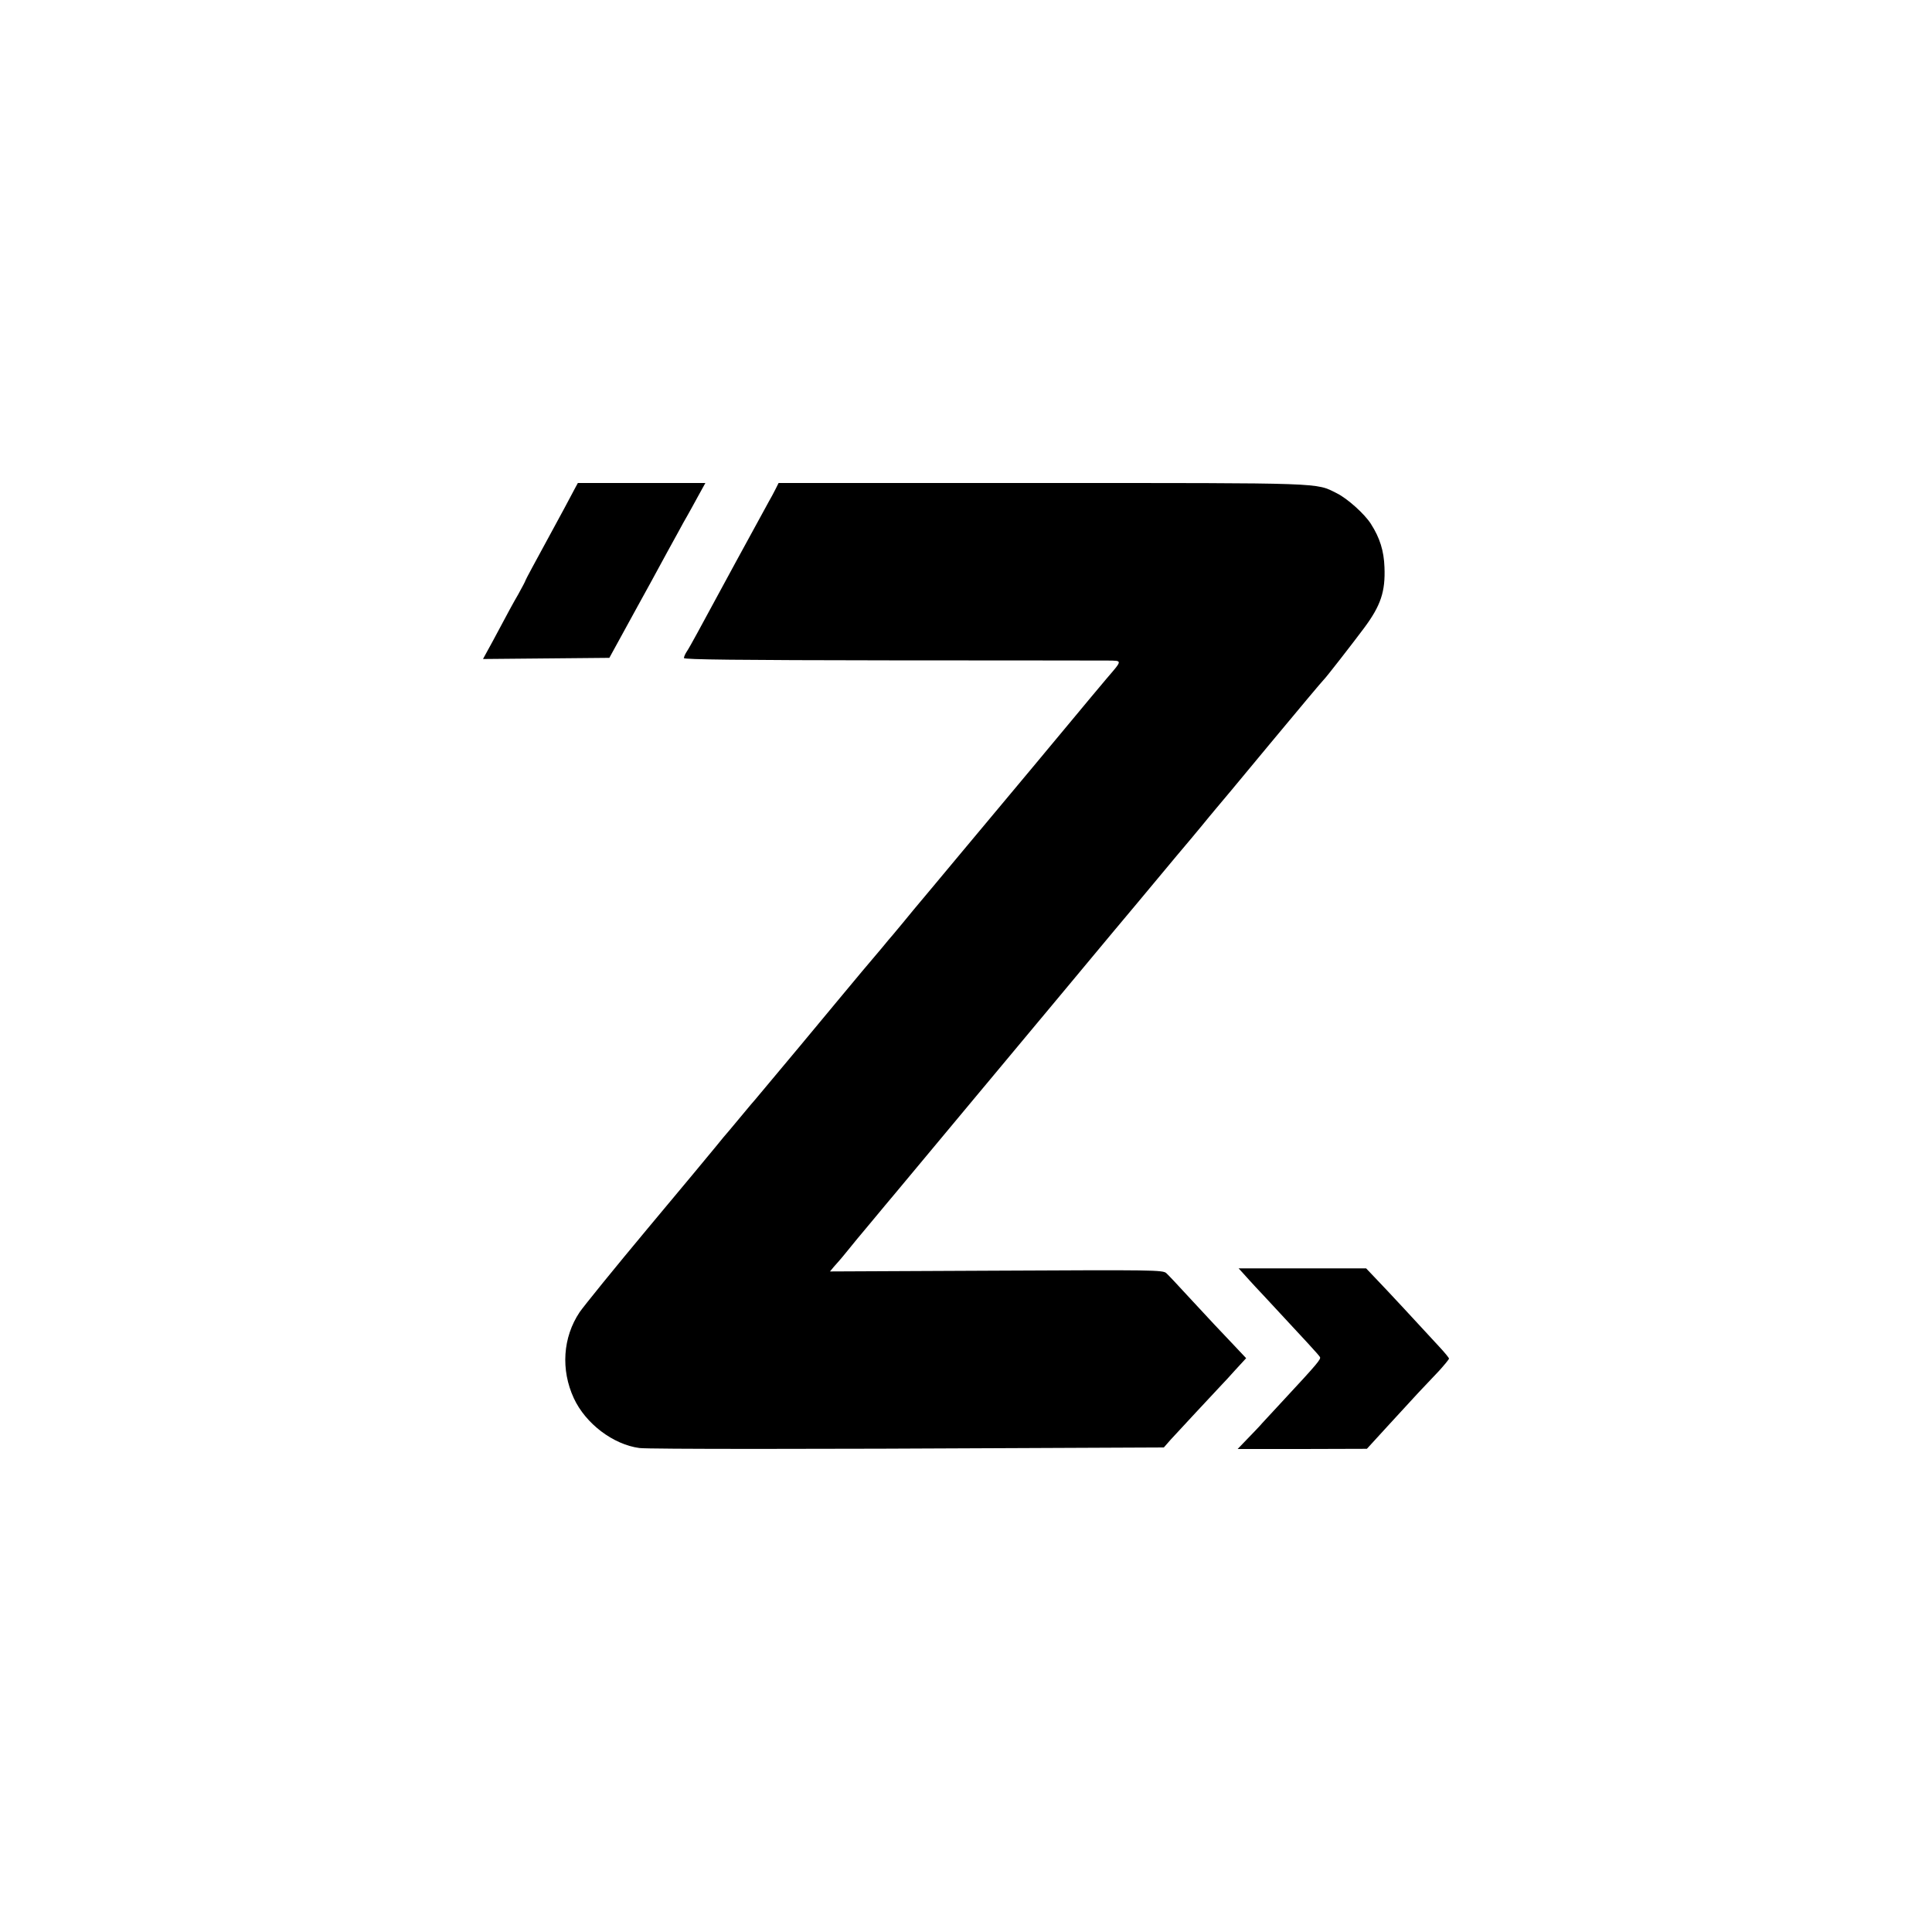 <?xml version="1.0" standalone="no"?>
<!DOCTYPE svg PUBLIC "-//W3C//DTD SVG 20010904//EN"
 "http://www.w3.org/TR/2001/REC-SVG-20010904/DTD/svg10.dtd">
<svg version="1.0" xmlns="http://www.w3.org/2000/svg"
 width="1000pt" height="1000pt" viewBox="0 0 1000 1000"
 preserveAspectRatio="xMidYMid meet">
<g transform="translate(0,1000) scale(0.1,-0.1)"
fill="#000000" stroke="none">
<path d="M2979 7478 c-34 -65 -85 -159 -109 -203 -99 -182 -150 -276 -150
-279 0 -3 -17 -35 -38 -73 -22 -37 -63 -113 -92 -168 -29 -55 -62 -115 -72
-133 l-18 -33 327 3 327 3 74 135 c41 74 103 189 140 255 36 66 75 138 87 160
12 22 37 67 55 100 18 33 40 74 50 90 9 17 34 60 54 98 l37 67 -330 0 -330 0
-12 -22z"/>
<path d="M4014 7468 c-9 -18 -24 -46 -34 -63 -23 -41 -316 -579 -370 -680 -24
-44 -49 -89 -57 -100 -7 -11 -13 -25 -13 -31 0 -8 283 -11 1063 -12 584 0
1093 -1 1130 -1 78 -1 78 4 -5 -93 -25 -29 -118 -141 -207 -248 -89 -107 -170
-204 -179 -215 -41 -49 -338 -404 -371 -444 -20 -24 -88 -106 -151 -181 -63
-75 -130 -155 -148 -178 -19 -22 -41 -50 -50 -60 -10 -11 -35 -41 -57 -68 -22
-26 -69 -82 -104 -123 -88 -106 -73 -87 -321 -386 -124 -148 -227 -272 -230
-275 -3 -3 -39 -45 -80 -95 -41 -49 -79 -95 -85 -101 -5 -7 -26 -31 -45 -55
-19 -24 -176 -212 -348 -418 -172 -206 -330 -401 -352 -433 -87 -130 -98 -298
-30 -445 61 -132 204 -240 340 -258 48 -6 919 -6 2034 0 l680 3 35 40 c30 33
230 248 266 286 6 6 37 39 68 74 l57 62 -64 68 c-78 82 -114 120 -236 252 -52
57 -103 111 -113 120 -17 17 -73 17 -880 13 l-861 -4 19 23 c11 12 25 28 30
34 6 6 25 30 44 53 18 23 72 88 120 145 47 57 104 125 126 151 112 134 369
443 385 462 10 12 209 251 442 530 232 279 425 510 428 513 3 3 48 57 100 120
52 63 97 117 100 120 5 5 138 164 170 204 8 10 20 23 25 30 6 6 134 160 284
341 151 182 277 332 281 335 10 8 152 191 211 270 86 116 110 188 105 314 -3
85 -24 152 -70 224 -32 51 -122 132 -177 159 -110 55 -50 53 -1525 53 l-1364
0 -16 -32z"/>
<path d="M6433 3411 c12 -13 29 -32 37 -41 8 -9 44 -48 80 -86 213 -229 276
-297 282 -308 6 -11 -10 -31 -195 -230 -56 -61 -109 -117 -117 -127 -8 -9 -37
-39 -65 -68 l-49 -51 334 0 335 1 107 117 c59 64 131 142 160 174 29 31 77 81
106 112 28 31 52 60 52 64 0 4 -23 32 -51 62 -114 124 -267 289 -321 345 l-57
60 -330 0 -330 0 22 -24z"/>
</g>
</svg>
